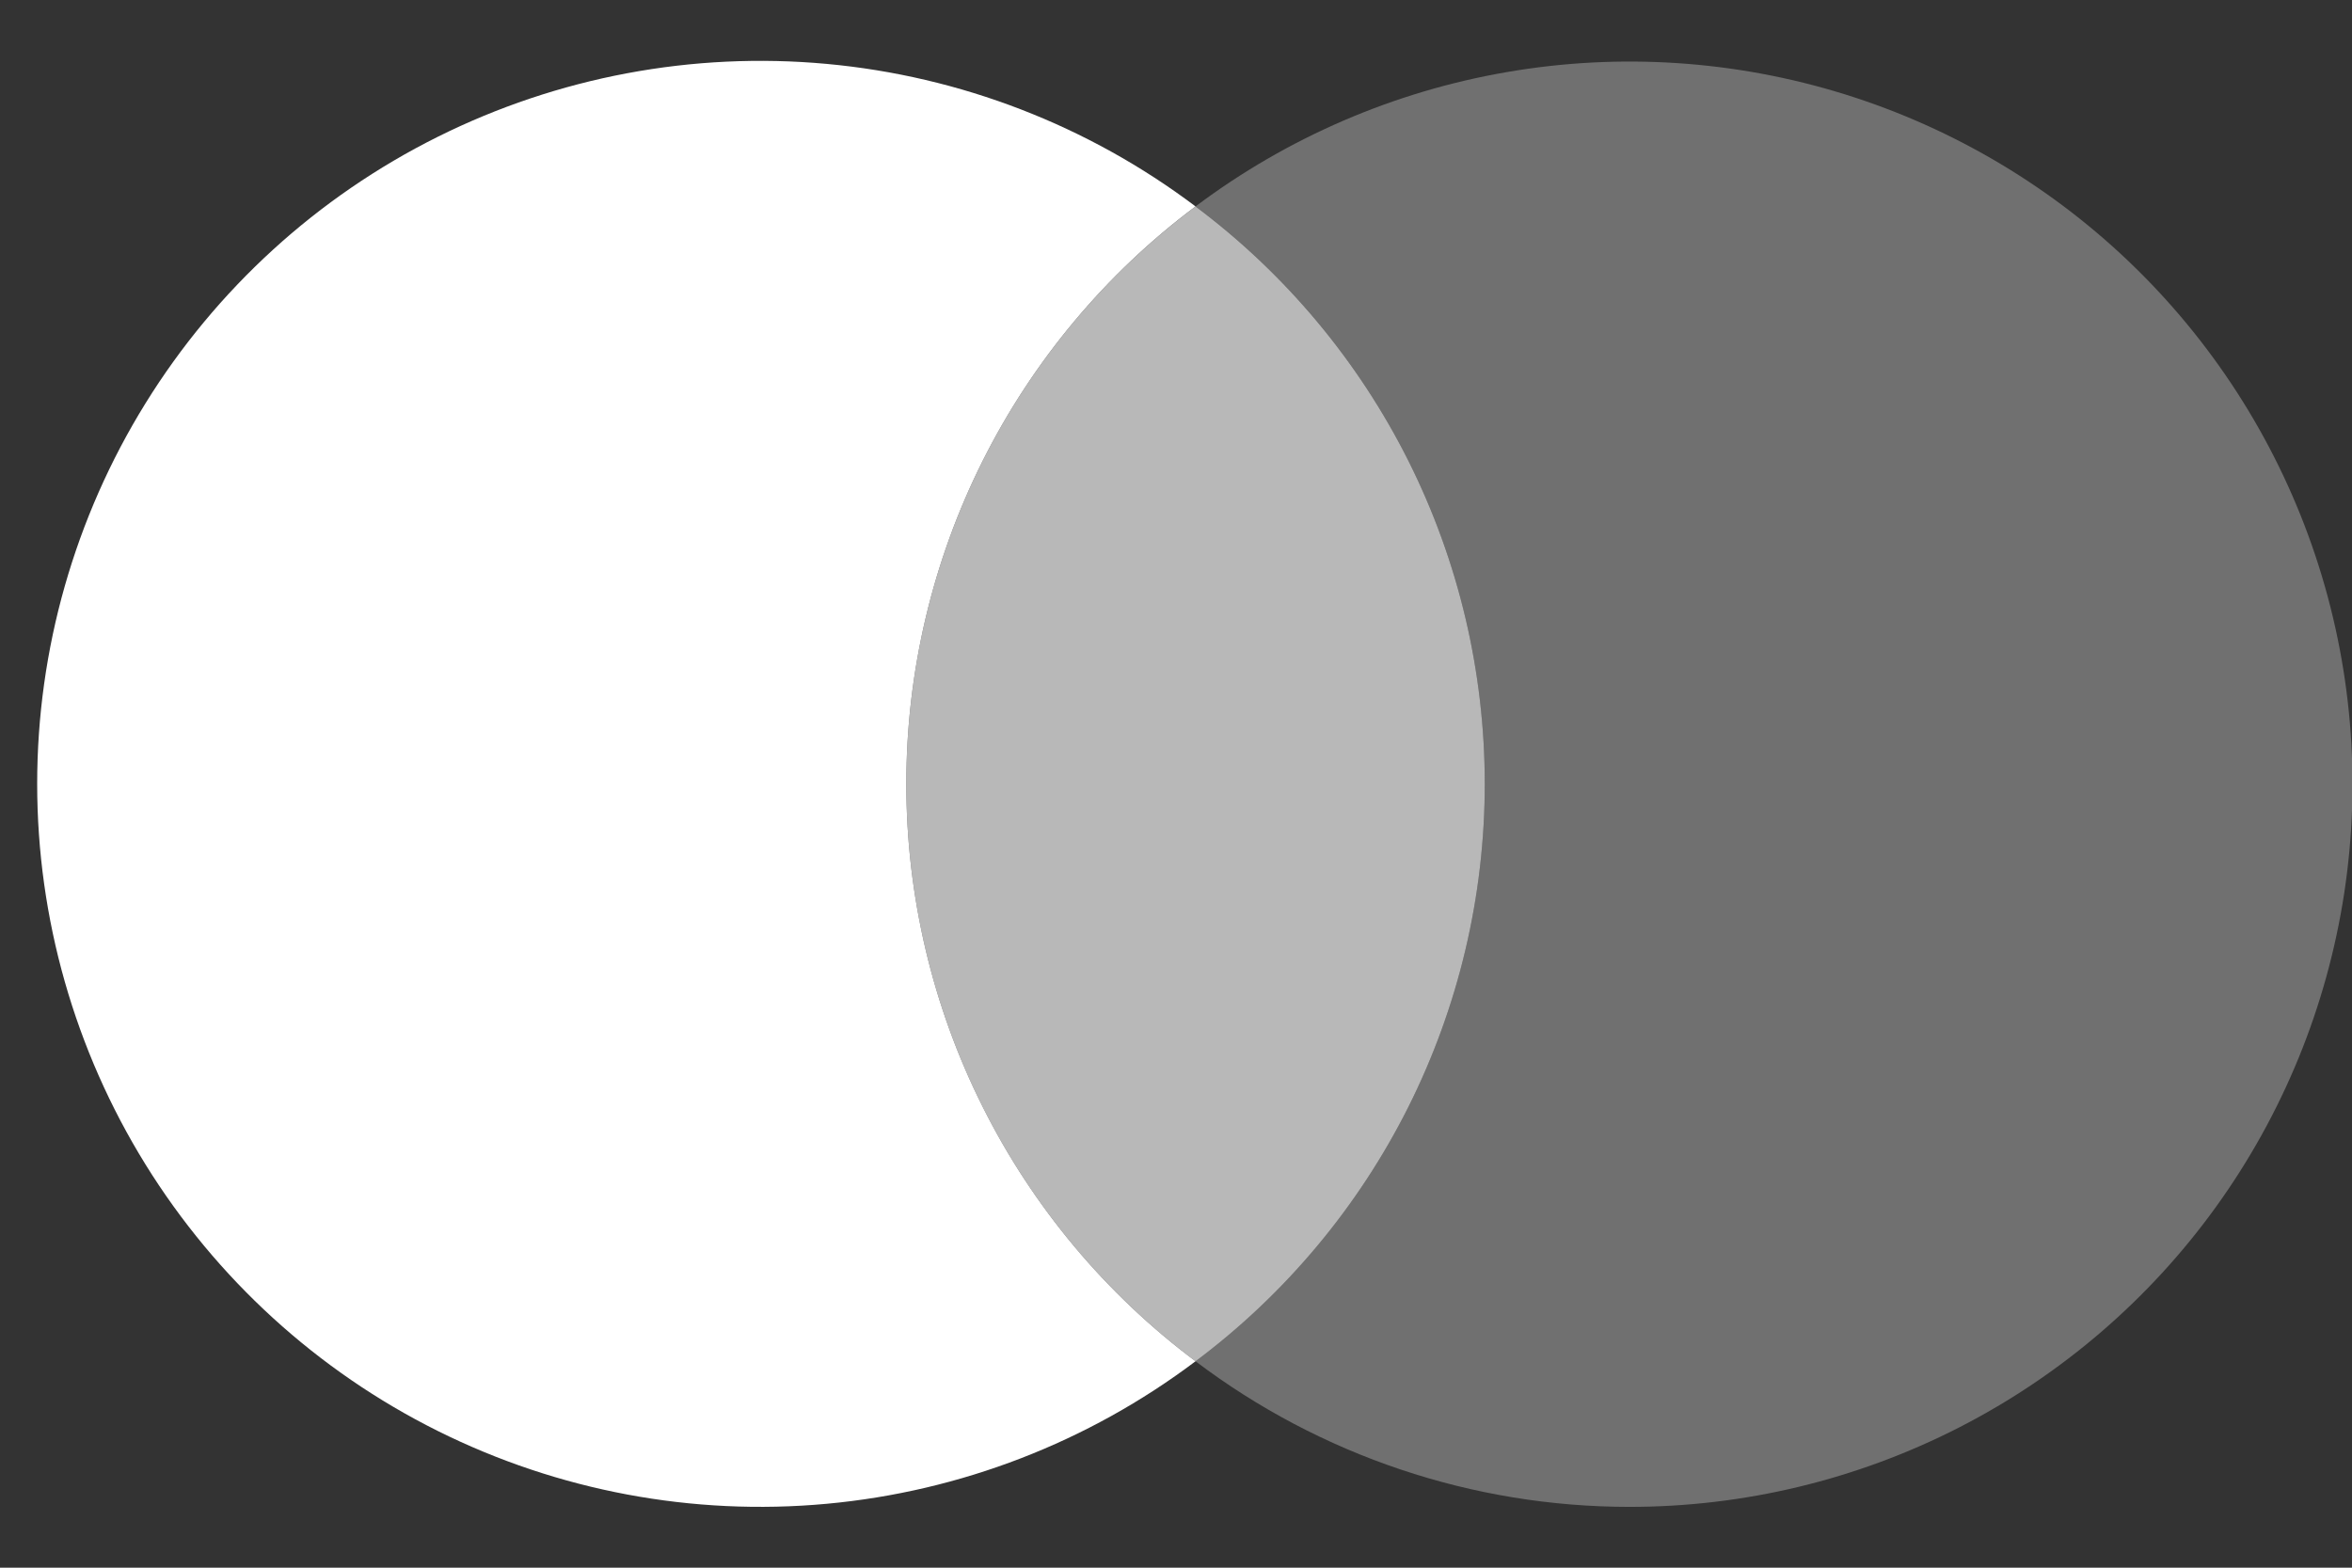 <svg width="36" height="24" viewBox="0 0 36 24" fill="none" xmlns="http://www.w3.org/2000/svg">
<rect x="0" y="0" width="36" height="24" fill="#333333" stroke="none"/>
<path fill-rule="evenodd" clip-rule="evenodd" d="M13.872 12C13.872 13.716 14.272 15.409 15.04 16.943C15.809 18.478 16.925 19.812 18.299 20.84C16.656 22.078 14.7 22.834 12.651 23.022C10.602 23.211 8.541 22.824 6.699 21.906C4.857 20.988 3.309 19.574 2.226 17.825C1.143 16.075 0.569 14.058 0.569 12C0.569 9.943 1.143 7.926 2.226 6.176C3.309 4.426 4.857 3.013 6.699 2.095C8.541 1.177 10.602 0.79 12.651 0.978C14.7 1.166 16.656 1.922 18.299 3.16C16.925 4.188 15.809 5.523 15.04 7.057C14.272 8.591 13.872 10.284 13.872 12Z" fill="white"/>
<path opacity="0.3" fill-rule="evenodd" clip-rule="evenodd" d="M24.94 23.069C22.543 23.069 20.211 22.286 18.299 20.84C19.673 19.812 20.789 18.478 21.558 16.944C22.326 15.409 22.726 13.716 22.726 12C22.726 10.284 22.326 8.592 21.558 7.057C20.789 5.523 19.673 4.188 18.299 3.16C19.701 2.107 21.334 1.402 23.061 1.104C24.789 0.805 26.563 0.922 28.238 1.444C29.911 1.966 31.438 2.878 32.69 4.106C33.942 5.334 34.884 6.841 35.439 8.505C35.994 10.168 36.145 11.94 35.881 13.673C35.616 15.407 34.944 17.053 33.919 18.475C32.894 19.898 31.544 21.056 29.983 21.855C28.422 22.653 26.693 23.07 24.94 23.069Z" fill="white"/>
<path opacity="0.65" fill-rule="evenodd" clip-rule="evenodd" d="M13.872 12C13.872 10.284 14.272 8.592 15.04 7.057C15.809 5.523 16.925 4.189 18.299 3.161C19.673 4.189 20.789 5.523 21.558 7.057C22.326 8.592 22.726 10.284 22.726 12C22.726 13.717 22.326 15.409 21.558 16.944C20.789 18.478 19.673 19.812 18.299 20.84C16.925 19.812 15.809 18.478 15.04 16.944C14.272 15.409 13.872 13.717 13.872 12Z" fill="white"/>
</svg>
